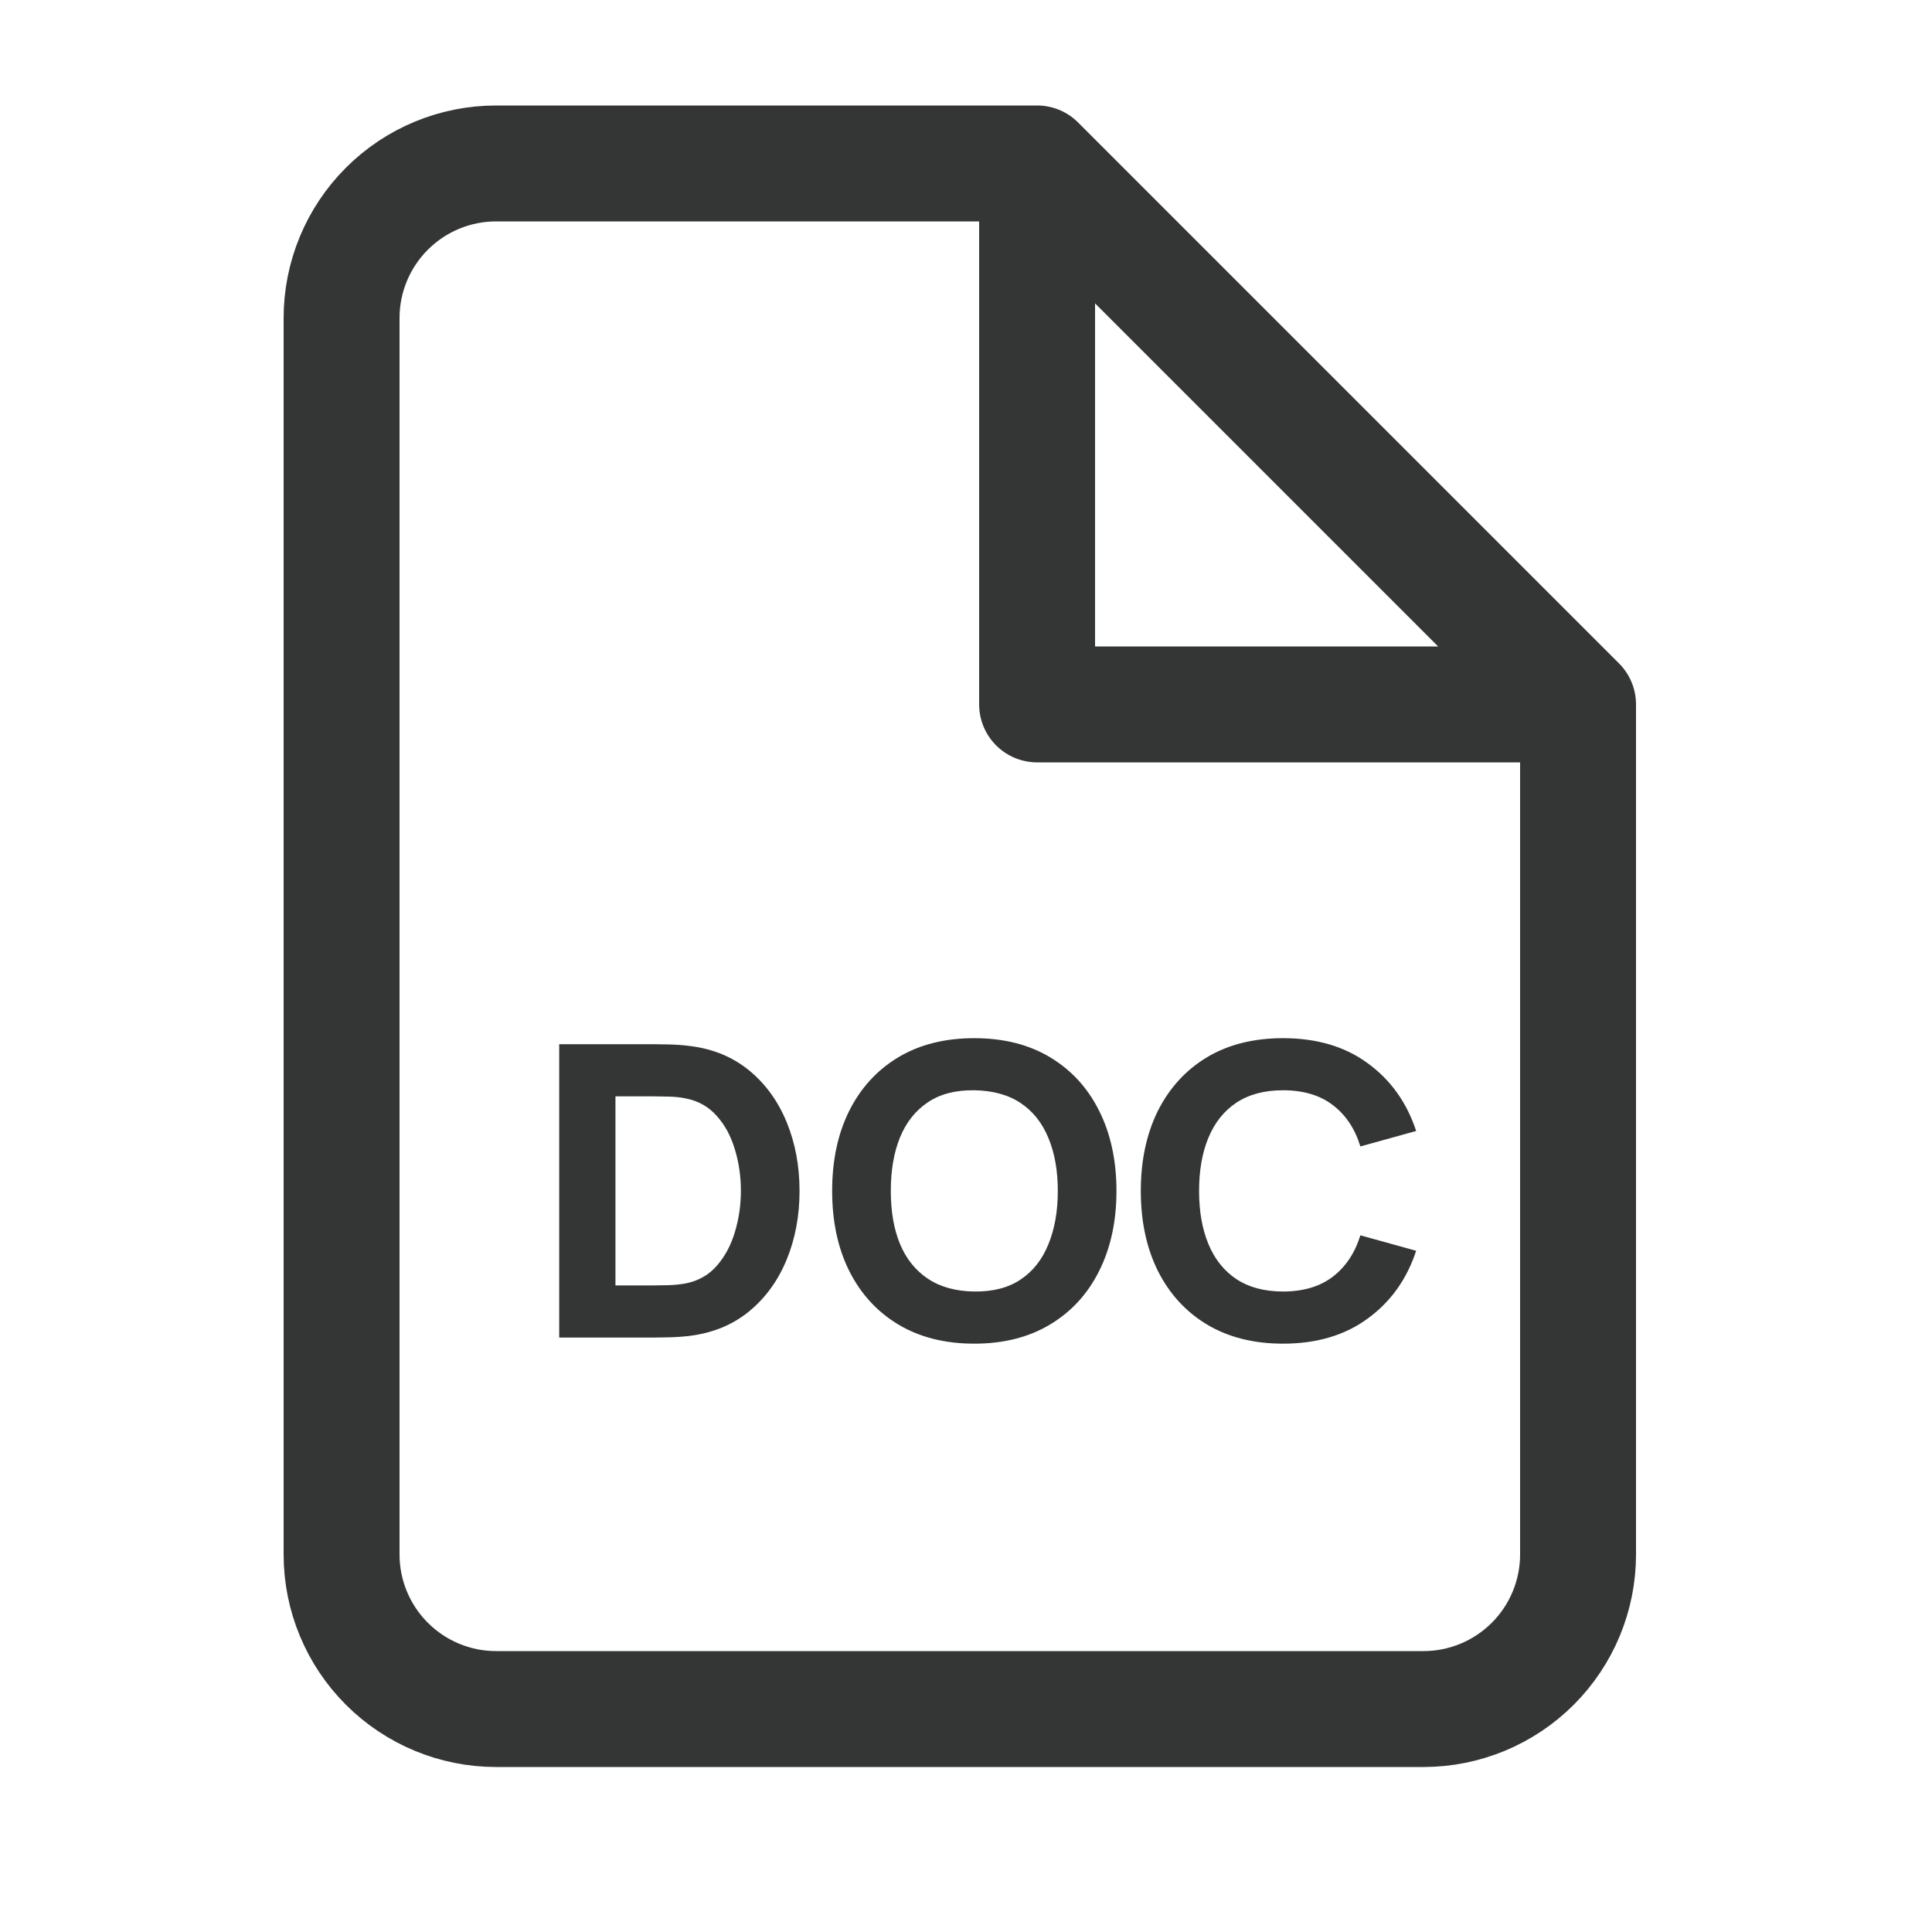 <svg width="25" height="25" viewBox="0 0 25 25" fill="none" xmlns="http://www.w3.org/2000/svg">
<path d="M7.236 17.308V13.512H8.464C8.494 13.512 8.556 13.513 8.649 13.515C8.742 13.517 8.832 13.523 8.918 13.534C9.223 13.57 9.482 13.677 9.695 13.852C9.908 14.028 10.069 14.251 10.18 14.522C10.291 14.793 10.346 15.088 10.346 15.41C10.346 15.732 10.291 16.028 10.18 16.298C10.069 16.569 9.908 16.792 9.695 16.968C9.482 17.143 9.223 17.25 8.918 17.287C8.832 17.297 8.742 17.303 8.649 17.305C8.556 17.307 8.494 17.308 8.464 17.308H7.236ZM7.964 16.633H8.464C8.512 16.633 8.576 16.632 8.657 16.63C8.738 16.627 8.81 16.619 8.875 16.607C9.041 16.573 9.175 16.496 9.279 16.375C9.384 16.253 9.461 16.108 9.511 15.937C9.562 15.767 9.587 15.591 9.587 15.41C9.587 15.22 9.561 15.04 9.508 14.87C9.457 14.699 9.379 14.555 9.273 14.438C9.168 14.32 9.035 14.245 8.875 14.214C8.81 14.2 8.738 14.192 8.657 14.19C8.576 14.188 8.512 14.187 8.464 14.187H7.964V16.633ZM12.607 17.387C12.227 17.387 11.9 17.304 11.624 17.139C11.35 16.974 11.138 16.743 10.989 16.446C10.841 16.149 10.768 15.804 10.768 15.41C10.768 15.017 10.841 14.671 10.989 14.374C11.138 14.077 11.35 13.846 11.624 13.681C11.9 13.516 12.227 13.434 12.607 13.434C12.987 13.434 13.313 13.516 13.588 13.681C13.863 13.846 14.075 14.077 14.223 14.374C14.372 14.671 14.447 15.017 14.447 15.41C14.447 15.804 14.372 16.149 14.223 16.446C14.075 16.743 13.863 16.974 13.588 17.139C13.313 17.304 12.987 17.387 12.607 17.387ZM12.607 16.712C12.848 16.715 13.048 16.664 13.208 16.556C13.368 16.449 13.487 16.297 13.566 16.101C13.647 15.904 13.688 15.674 13.688 15.41C13.688 15.146 13.647 14.918 13.566 14.725C13.487 14.532 13.368 14.381 13.208 14.274C13.048 14.167 12.848 14.112 12.607 14.108C12.366 14.105 12.166 14.156 12.006 14.264C11.846 14.371 11.726 14.523 11.645 14.72C11.566 14.916 11.527 15.146 11.527 15.41C11.527 15.674 11.566 15.902 11.645 16.095C11.726 16.289 11.846 16.439 12.006 16.546C12.166 16.653 12.366 16.709 12.607 16.712ZM16.602 17.387C16.222 17.387 15.894 17.304 15.618 17.139C15.344 16.974 15.133 16.743 14.983 16.446C14.836 16.149 14.762 15.804 14.762 15.41C14.762 15.017 14.836 14.671 14.983 14.374C15.133 14.077 15.344 13.846 15.618 13.681C15.894 13.516 16.222 13.434 16.602 13.434C17.037 13.434 17.403 13.541 17.698 13.758C17.995 13.974 18.204 14.266 18.325 14.635L17.603 14.835C17.533 14.605 17.414 14.427 17.247 14.3C17.08 14.172 16.865 14.108 16.602 14.108C16.361 14.108 16.16 14.162 15.998 14.269C15.838 14.376 15.718 14.527 15.637 14.722C15.556 14.917 15.516 15.146 15.516 15.41C15.516 15.674 15.556 15.903 15.637 16.098C15.718 16.293 15.838 16.444 15.998 16.551C16.16 16.658 16.361 16.712 16.602 16.712C16.865 16.712 17.08 16.648 17.247 16.52C17.414 16.391 17.533 16.213 17.603 15.985L18.325 16.185C18.204 16.554 17.995 16.846 17.698 17.062C17.403 17.279 17.037 17.387 16.602 17.387Z" fill="#343636"/>
<path d="M13.42 2.115H6.42C5.889 2.115 5.381 2.326 5.006 2.701C4.631 3.076 4.42 3.585 4.42 4.115V20.115C4.42 20.646 4.631 21.154 5.006 21.529C5.381 21.904 5.889 22.115 6.42 22.115H18.42C18.95 22.115 19.459 21.904 19.834 21.529C20.209 21.154 20.42 20.646 20.42 20.115V9.115M13.42 2.115L20.42 9.115M13.42 2.115V9.115H20.42" stroke="#343636" stroke-width="1.5" stroke-linecap="round" stroke-linejoin="round"/>
</svg>
